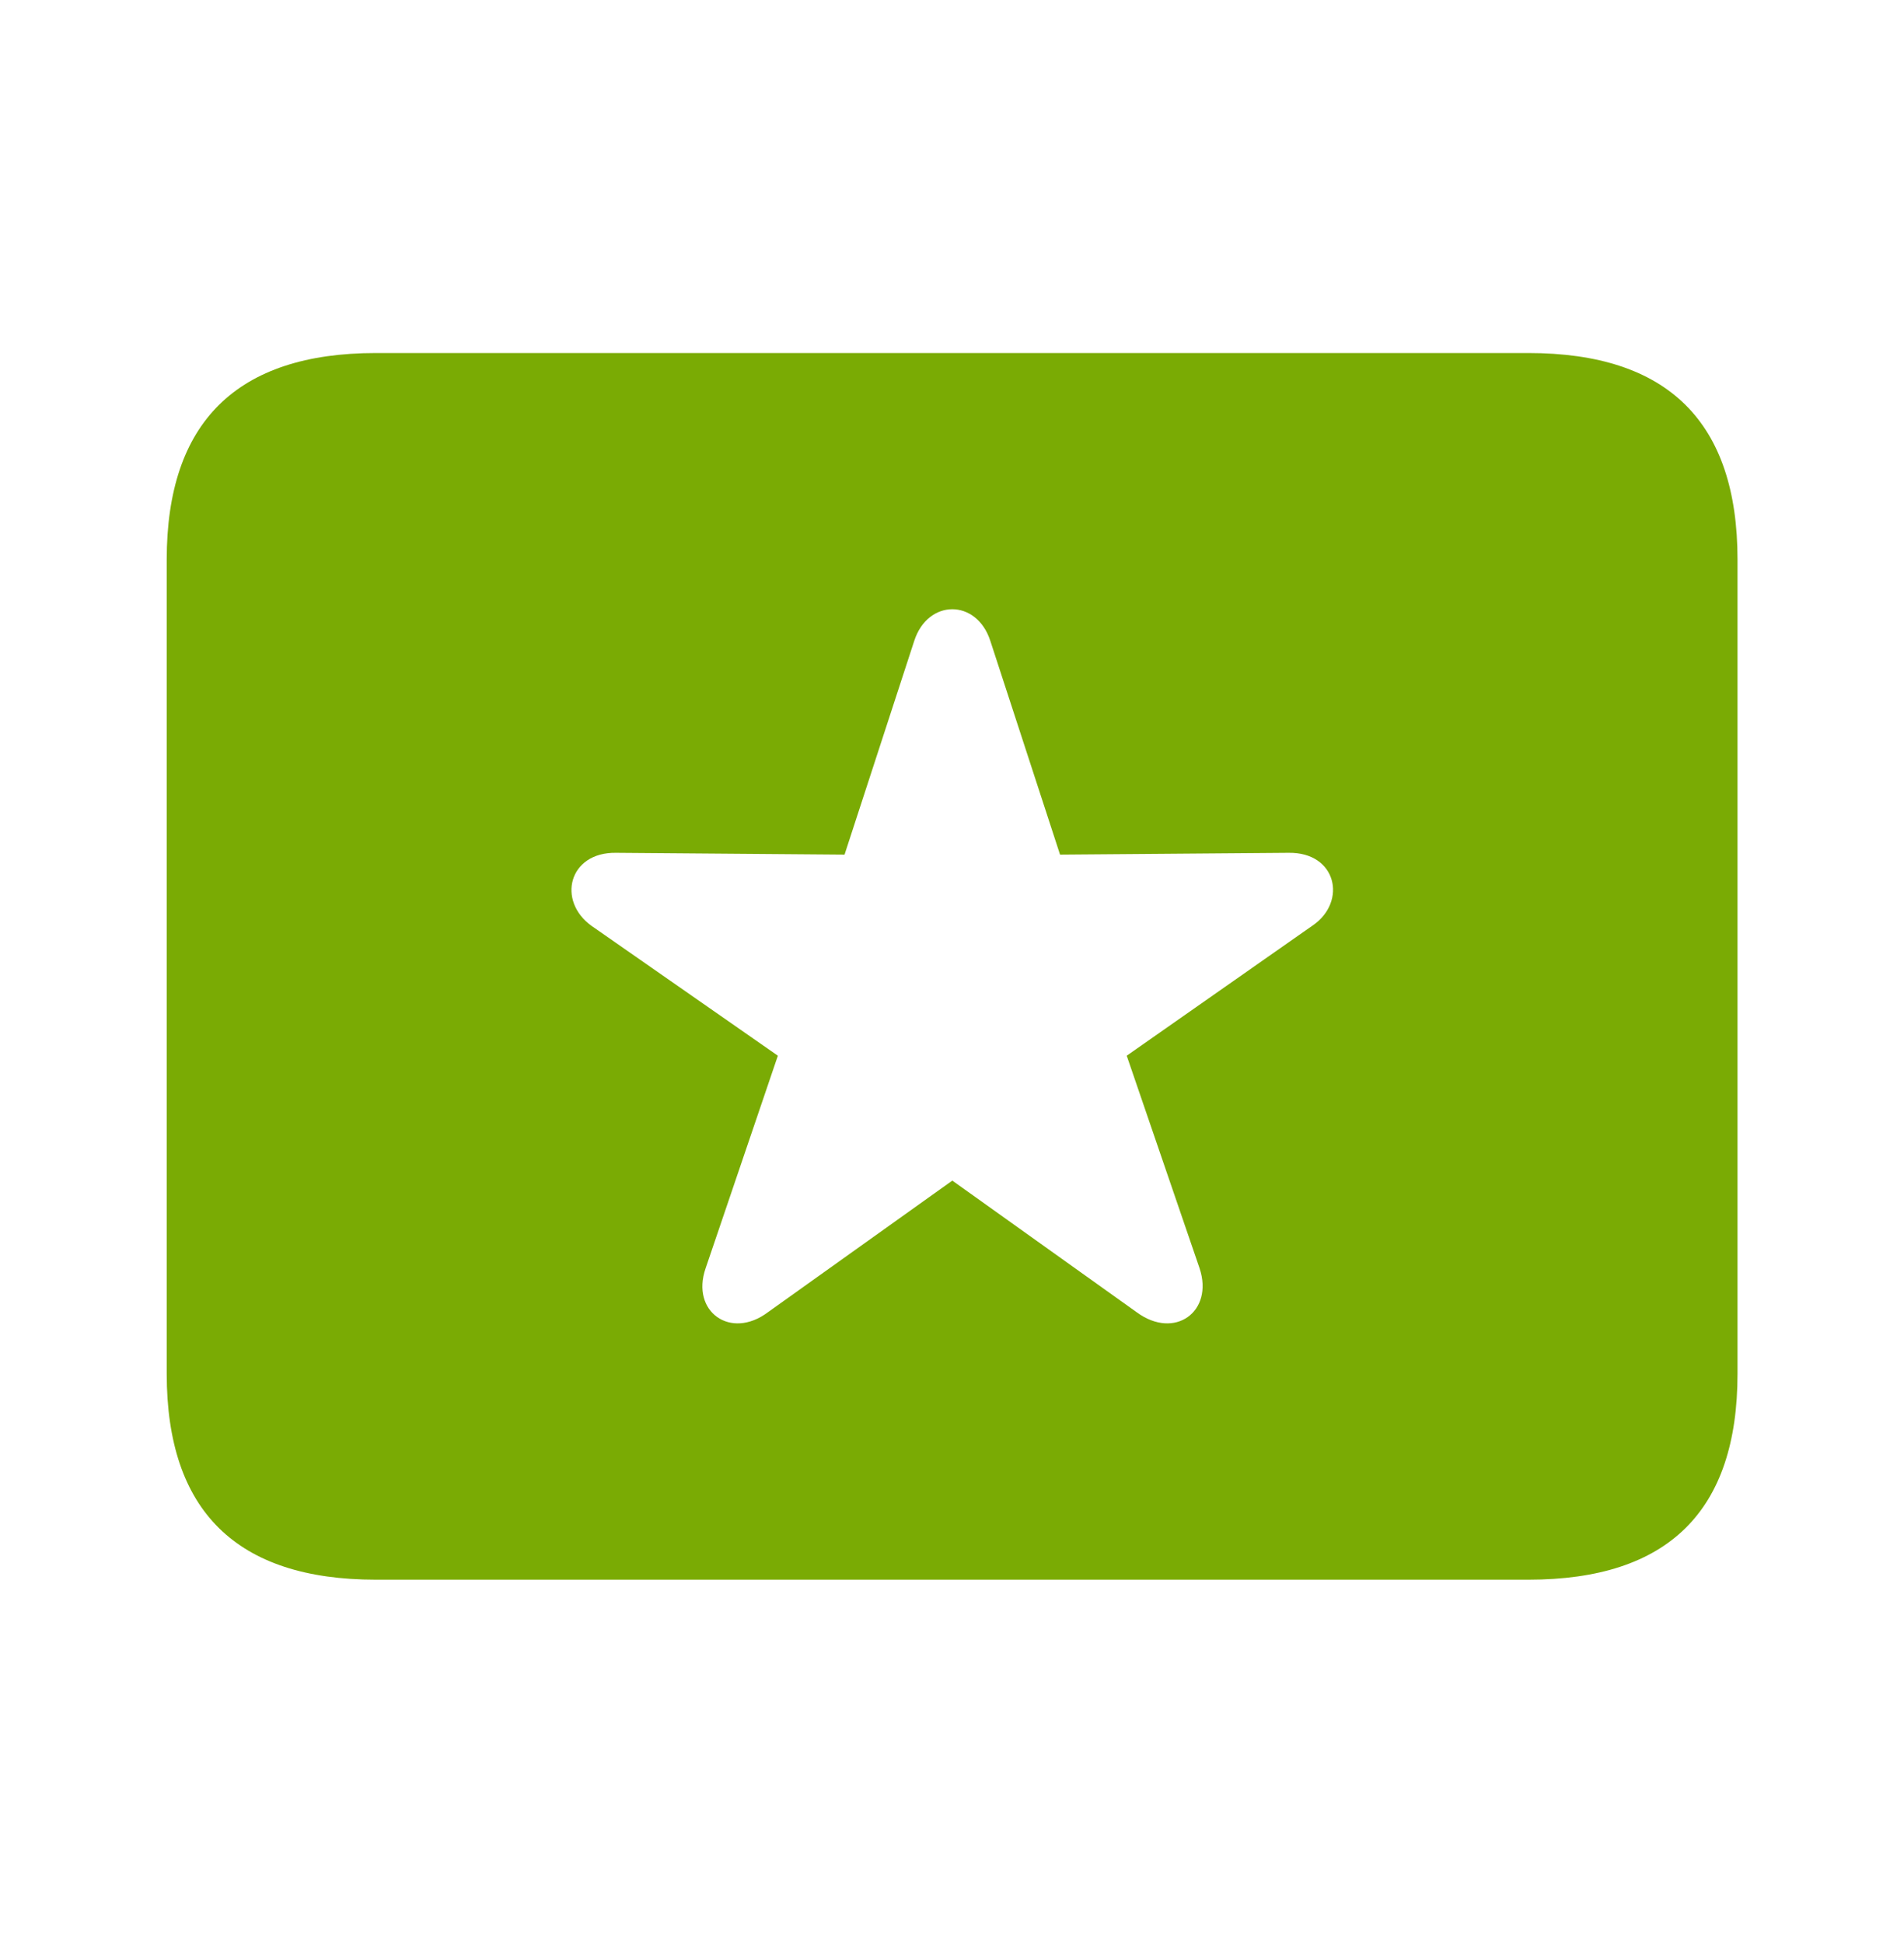 <svg width="48" height="49" viewBox="0 0 48 49" fill="none" xmlns="http://www.w3.org/2000/svg">
<path fill-rule="evenodd" clip-rule="evenodd" d="M38.53 39.816H9.476C5.966 39.816 4.203 38.086 4.203 34.626V14.104C4.203 10.645 5.966 8.898 9.476 8.898H38.53C42.056 8.898 43.803 10.645 43.803 14.104V34.626C43.803 38.086 42.056 39.816 38.53 39.816ZM17.788 31.969C17.412 33.059 18.417 33.781 19.359 33.075L24.008 29.757L28.656 33.075C29.614 33.781 30.603 33.059 30.242 31.969L28.405 26.609L33.1 23.322C33.964 22.723 33.697 21.479 32.488 21.495L26.724 21.541L24.965 16.15C24.62 15.091 23.395 15.091 23.049 16.15L21.291 21.541L15.527 21.495C14.334 21.479 14.035 22.708 14.915 23.338L19.61 26.609L17.788 31.969Z" fill="#7AAB04"/>
</svg>
